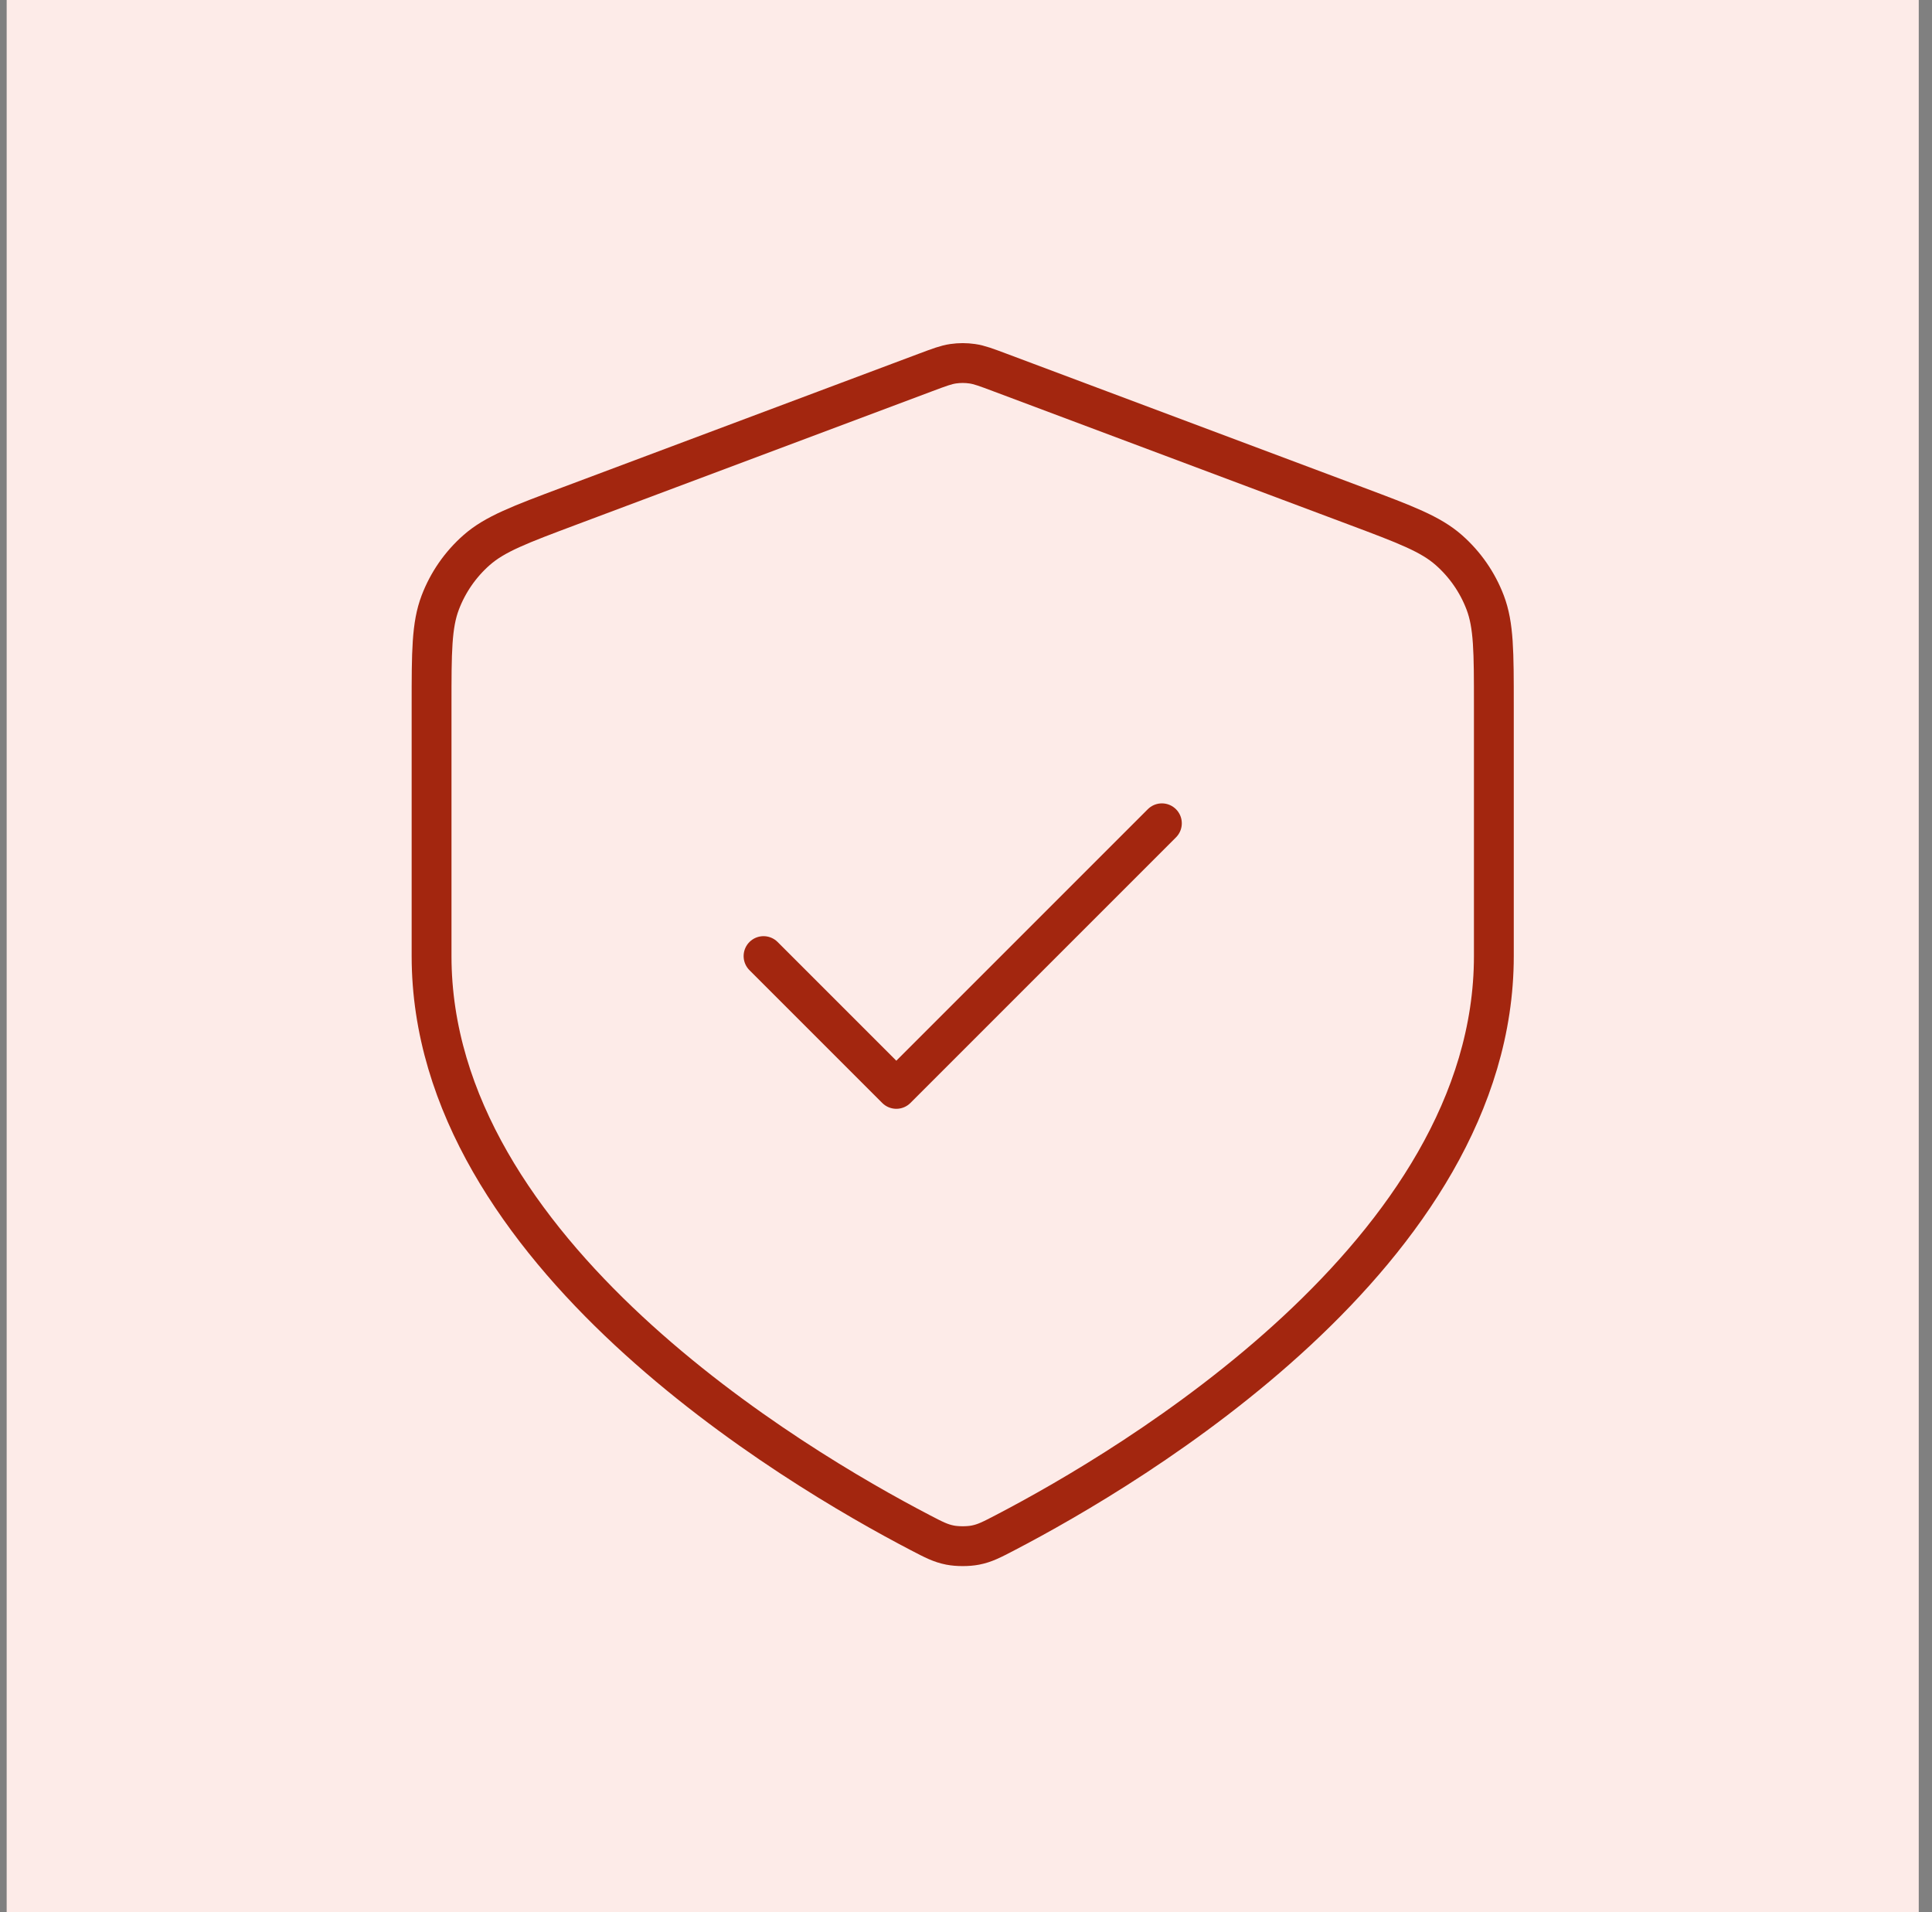 <svg xmlns="http://www.w3.org/2000/svg" width="97" height="96" viewBox="0 0 97 96" fill="none"><rect x="0" y="0" width="97" height="96" fill="#808080" stroke="none"/><rect width="96" height="96" transform="translate(0.335)" fill="#FDEBE8"></rect><path d="M38.335 48L45.002 54.667L58.335 41.333M75.002 48C75.002 62.87 56.802 73.646 50.473 76.943C49.789 77.3 49.446 77.478 48.971 77.571C48.602 77.643 48.068 77.643 47.699 77.571C47.224 77.478 46.881 77.3 46.197 76.943C39.868 73.646 21.668 62.87 21.668 48V35.392C21.668 32.727 21.668 31.395 22.104 30.249C22.489 29.237 23.115 28.334 23.927 27.619C24.847 26.808 26.094 26.34 28.59 25.404L46.462 18.702C47.155 18.442 47.502 18.312 47.858 18.261C48.175 18.215 48.495 18.215 48.812 18.261C49.168 18.312 49.515 18.442 50.208 18.702L68.08 25.404C70.576 26.34 71.823 26.808 72.743 27.619C73.555 28.334 74.181 29.237 74.566 30.249C75.002 31.395 75.002 32.727 75.002 35.392V48Z" stroke="#A3260F" stroke-width="2" stroke-linecap="round" stroke-linejoin="round"></path></svg>